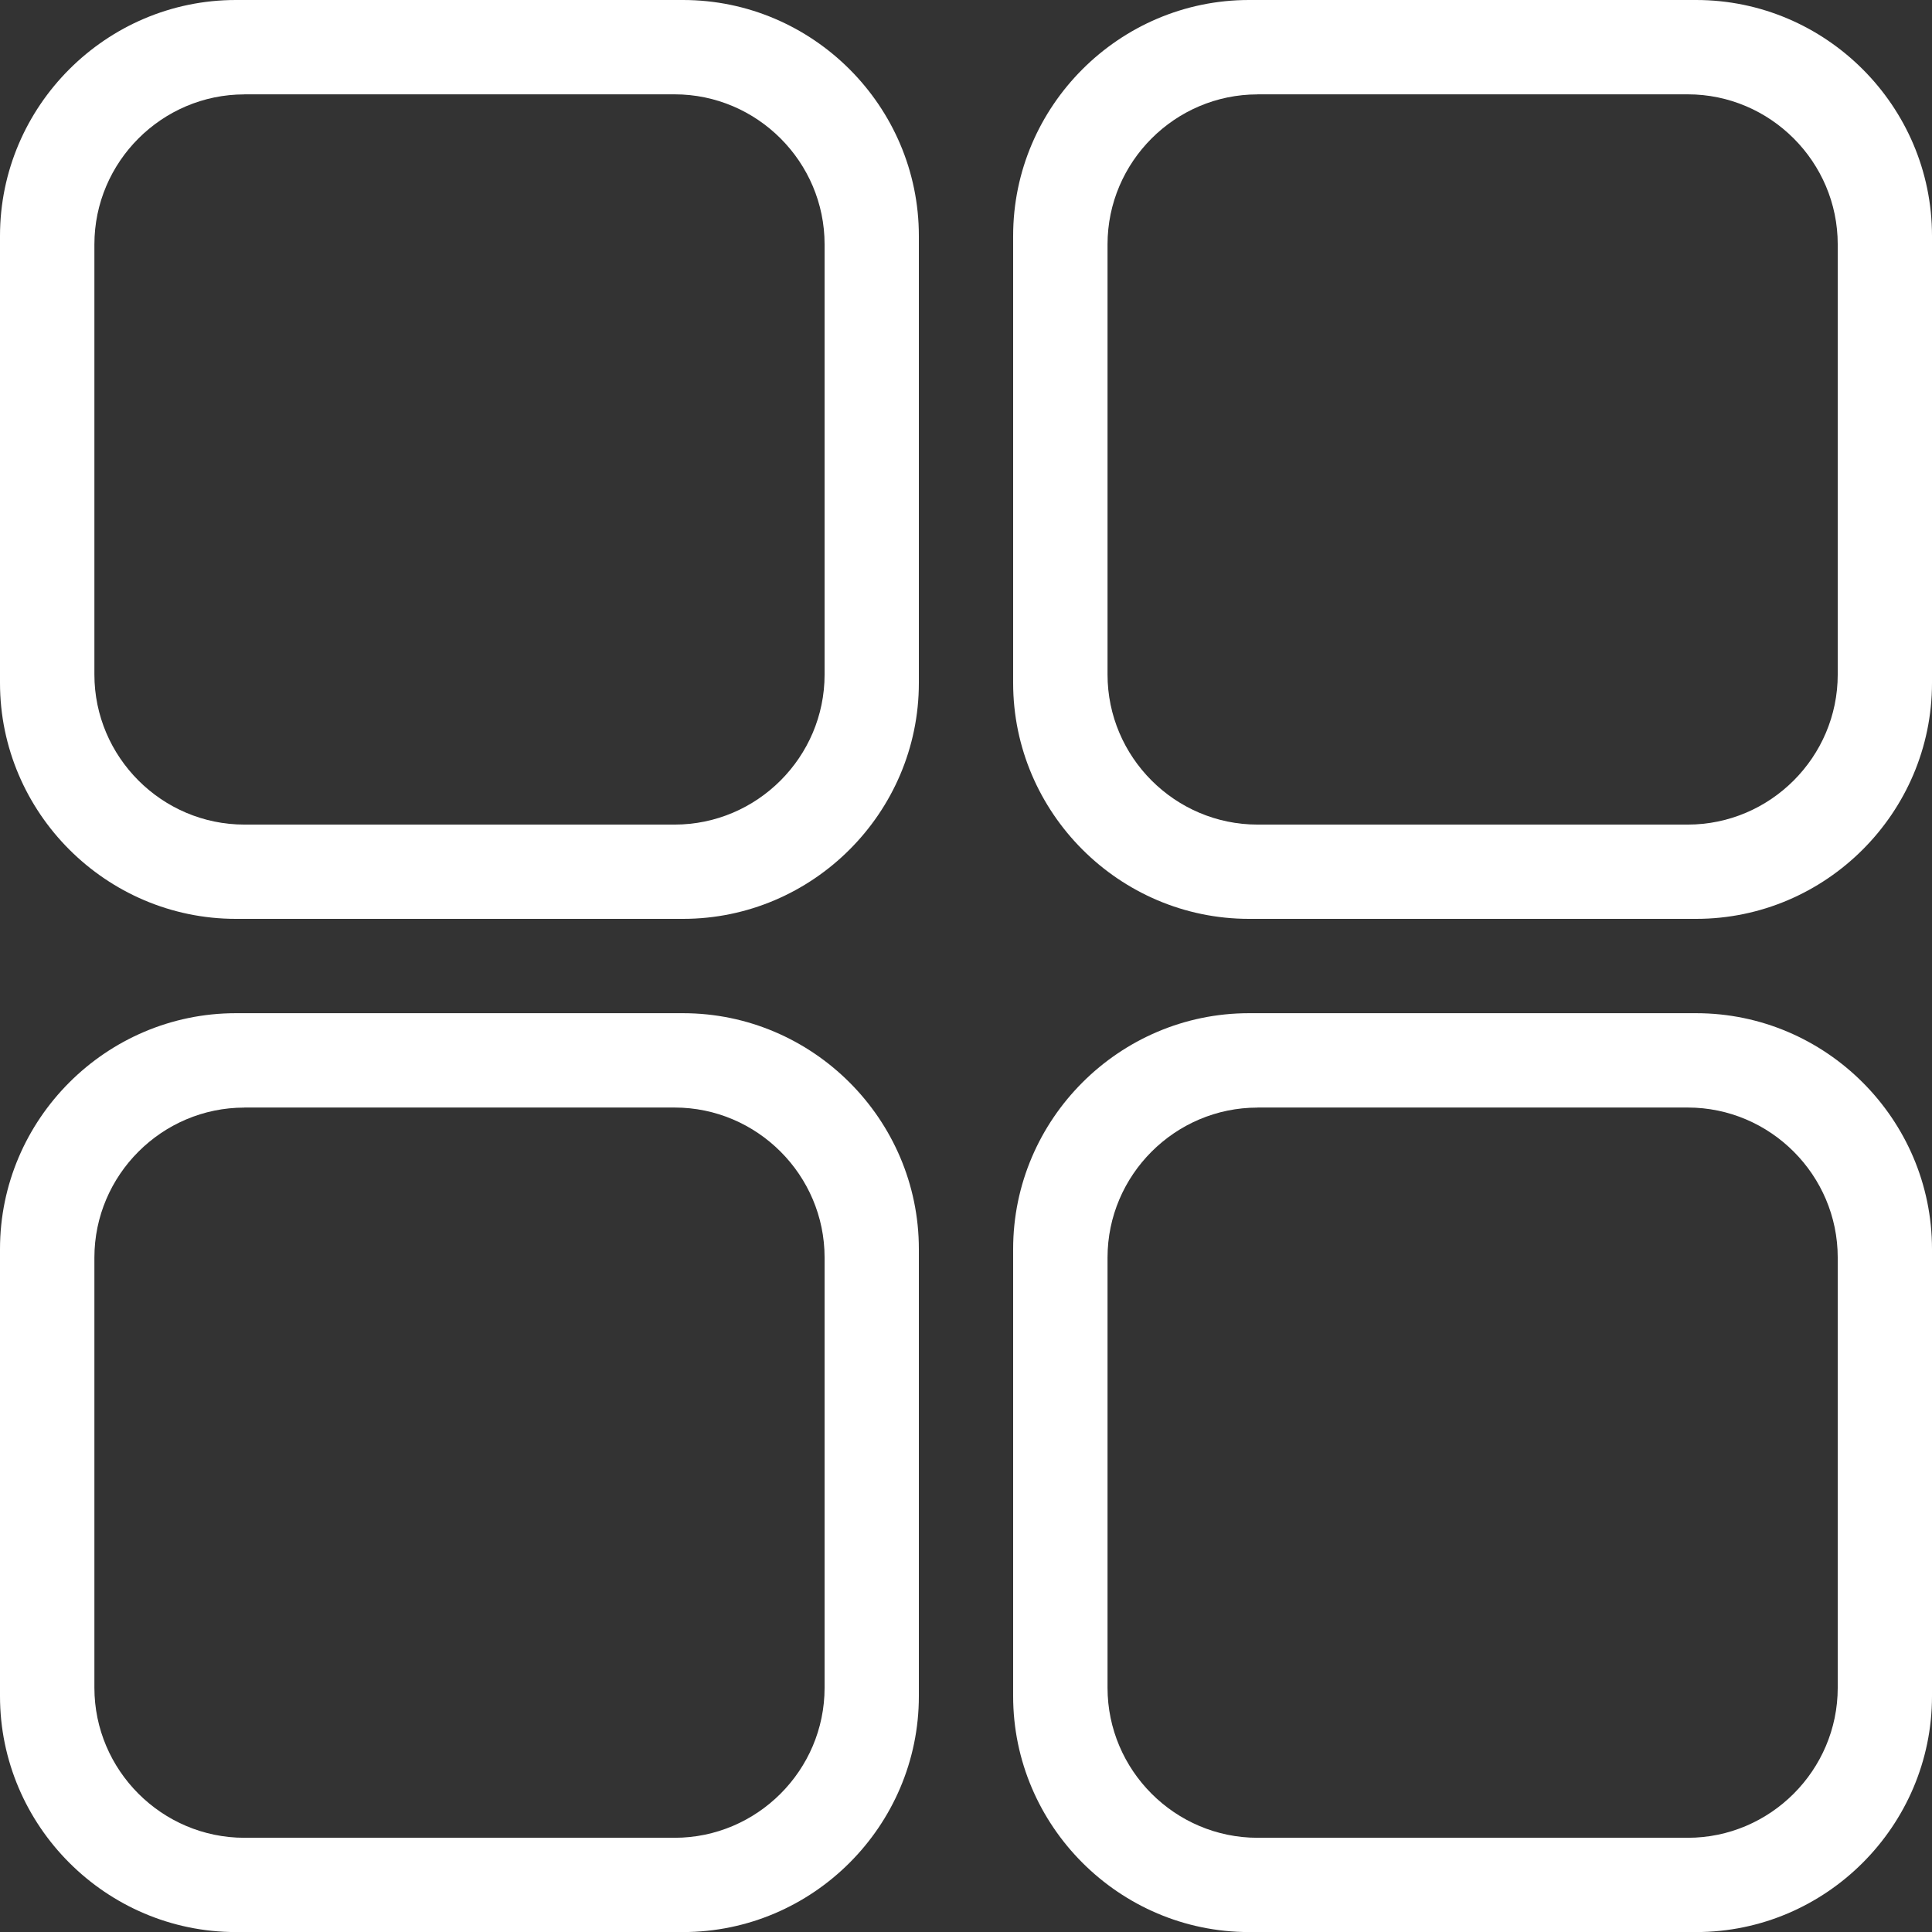 <?xml version="1.0" encoding="UTF-8"?>
<svg xmlns="http://www.w3.org/2000/svg" xmlns:xlink="http://www.w3.org/1999/xlink" xmlns:xodm="http://www.corel.com/coreldraw/odm/2003" xml:space="preserve" width="0.937in" height="0.937in" version="1.1" style="shape-rendering:geometricPrecision; text-rendering:geometricPrecision; image-rendering:optimizeQuality; fill-rule:evenodd; clip-rule:evenodd" viewBox="0 0 310.28 310.28">
 <rect x="0" y="0" width="310.28" height="310.28" fill="#333333" stroke="none"/>
 <defs>
  <style type="text/css">
   
    .fil0 {fill:none}
    .fil1 {fill:white}
   
  </style>
 </defs>
 <g id="Layer_x0020_1">
  <rect class="fil0" x="-0" y="-0" width="310.28" height="310.28"></rect>
  <path class="fil1" d="M37.88 162.72l71.81 0c20.83,0 37.88,17.04 37.88,37.88l0 71.81c0,20.83 -17.04,37.88 -37.88,37.88l-71.8 0c-20.84,0 -37.89,-17.05 -37.89,-37.89l0 -71.8c0,-20.83 17.04,-37.88 37.88,-37.88zm1.36 15.15l69.1 0c13.25,0 24.09,10.84 24.09,24.09l0 69.1c0,13.25 -10.84,24.09 -24.09,24.09l-69.08 0c-13.26,0 -24.1,-10.84 -24.1,-24.1l0 -69.08c0,-13.25 10.84,-24.09 24.09,-24.09z"></path>
  <path class="fil1" d="M200.59 162.72l71.81 0c20.83,0 37.88,17.04 37.88,37.88l0 71.81c0,20.83 -17.04,37.88 -37.88,37.88l-71.8 0c-20.84,0 -37.89,-17.05 -37.89,-37.89l0 -71.8c0,-20.83 17.04,-37.88 37.88,-37.88zm1.36 15.15l69.1 0c13.25,0 24.09,10.84 24.09,24.09l0 69.1c0,13.25 -10.84,24.09 -24.09,24.09l-69.08 0c-13.26,0 -24.1,-10.84 -24.1,-24.1l0 -69.08c0,-13.25 10.84,-24.09 24.09,-24.09z"></path>
  <path class="fil1" d="M37.88 0l71.81 0c20.83,0 37.88,17.04 37.88,37.88l0 71.81c0,20.83 -17.04,37.88 -37.88,37.88l-71.8 0c-20.84,0 -37.89,-17.05 -37.89,-37.89l0 -71.8c0,-20.83 17.04,-37.88 37.88,-37.88zm1.36 15.15l69.1 0c13.25,0 24.09,10.84 24.09,24.09l0 69.1c0,13.25 -10.84,24.09 -24.09,24.09l-69.08 0c-13.26,0 -24.1,-10.84 -24.1,-24.1l0 -69.08c0,-13.25 10.84,-24.09 24.09,-24.09z"></path>
  <path class="fil1" d="M200.59 0l71.81 0c20.83,0 37.88,17.04 37.88,37.88l0 71.81c0,20.83 -17.04,37.88 -37.88,37.88l-71.8 0c-20.84,0 -37.89,-17.05 -37.89,-37.89l0 -71.8c0,-20.83 17.04,-37.88 37.88,-37.88zm1.36 15.15l69.1 0c13.25,0 24.09,10.84 24.09,24.09l0 69.1c0,13.25 -10.84,24.09 -24.09,24.09l-69.08 0c-13.26,0 -24.1,-10.84 -24.1,-24.1l0 -69.08c0,-13.25 10.84,-24.09 24.09,-24.09z"></path>
 </g>
</svg>
